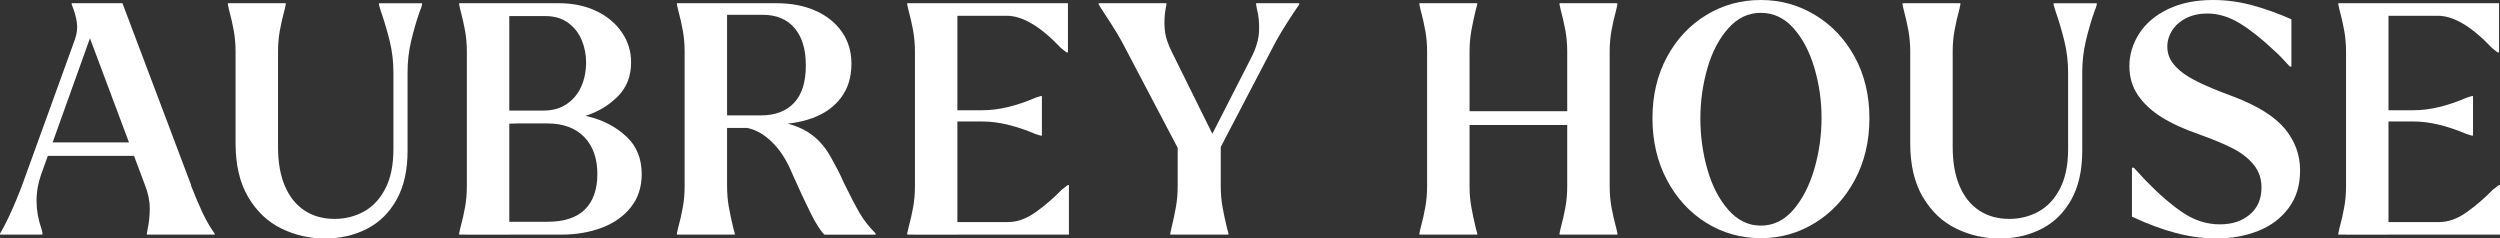 <svg viewBox="0 0 2000 190.79" xmlns="http://www.w3.org/2000/svg" id="Design">
  <rect x="0" y="0" width="2000" height="190.79" fill="#333333" stroke="none"/>
  <defs>
    <style>
      .cls-1 {
        fill: #fff;
      }
    </style>
  </defs>
  <path d="M0,186.93c3.08-5.15,6.51-11.99,10.29-20.57,3.77-8.57,7.45-18,11.06-28.28L59.91,31.63c1.71-4.8,2.22-9.42,1.54-13.89-.69-4.45-1.89-8.74-3.6-12.86l-.52-1.54v-.77h24.68l-49.11,137.04c-4.97,14.06-4.89,28.54.26,43.46.51,1.72.77,2.83.77,3.34v1.29H0v-.77ZM32.65,124.71l1.29-10.81h88.96l1.29,10.81H32.65ZM128.04,187.7h-10.54v-1.03c.17-.51.34-1.46.51-2.83,1.2-5.48,1.8-11.22,1.8-17.23s-1.37-12.43-4.11-19.28L67.62,19.03l10.55-16.46h19.79l54.76,145.02.26,1.28c3.43,8.75,6.56,16.07,9.38,21.99,2.83,5.91,5.96,11.27,9.39,16.07v.77h-43.72Z" class="cls-1"></path>
  <path d="M259.93,190.79c-12.35,0-23.95-2.66-34.84-7.98-10.89-5.31-19.71-13.67-26.48-25.07-6.77-11.4-10.15-25.75-10.15-43.06V41.4c0-5.83-.48-11.39-1.41-16.71-.95-5.31-2.28-11.15-3.99-17.48l-.77-3.61v-1.02h46.29v1.02l-.77,3.61c-1.72,6.34-3.05,12.17-3.98,17.48-.95,5.31-1.41,10.88-1.41,16.71v76.11c0,12.35,1.83,22.8,5.52,31.37,3.68,8.58,8.91,15.09,15.69,19.54,6.77,4.46,14.78,6.69,24.04,6.69,8.57,0,16.41-1.97,23.53-5.92,7.11-3.94,12.81-10.07,17.1-18.38,4.29-8.31,6.43-18.82,6.43-31.5v-61.45c0-8.56-.99-16.88-2.95-24.93-1.98-8.06-4.34-16.03-7.07-23.91-.34-1.2-.64-2.19-.9-2.96-.26-.77-.48-1.5-.64-2.18v-1.28h34.45v1.28c-.17.69-.39,1.41-.64,2.18-.25.77-.64,1.77-1.16,2.96-2.75,7.88-5.06,15.85-6.94,23.91-1.89,8.05-2.83,16.37-2.83,24.93v62.74c0,15.6-2.92,28.63-8.75,39.09-5.83,10.45-13.75,18.25-23.78,23.39-10.03,5.14-21.22,7.72-33.55,7.72Z" class="cls-1"></path>
  <path d="M373.49,187.7h-6.17v-1.03l.77-3.6c1.72-6.34,3.05-12.17,3.98-17.48.95-5.31,1.41-10.88,1.41-16.71V41.4c0-5.83-.47-11.39-1.41-16.71-.94-5.31-2.27-11.15-3.98-17.48l-.77-3.61v-1.02h40.11v185.13h-33.94ZM389.69,187.7l.51-97.96,49.11-.52c10.96,0,22.06,1.51,33.3,4.5,11.22,3,20.82,8.27,28.79,15.81,7.98,7.55,11.96,17.48,11.96,29.83,0,10.28-2.87,19.07-8.61,26.35-5.75,7.29-13.5,12.77-23.27,16.46-9.78,3.68-20.57,5.52-32.4,5.52h-59.39ZM437.77,177.42c13.54,0,23.61-3.3,30.22-9.9,6.6-6.6,9.9-16.07,9.9-28.41s-3.52-22.37-10.55-29.57c-7.03-7.2-16.88-10.8-29.57-10.8h-35.22v78.68h35.22ZM405.63,99l-1.8-96.42h43.46c11.14,0,21.08,2.1,29.82,6.29,8.75,4.2,15.56,9.9,20.45,17.1,4.88,7.2,7.32,15.17,7.32,23.91,0,10.97-3.47,19.97-10.41,27-6.94,7.03-15.26,12.17-24.94,15.43-9.68,3.26-19.75,5.14-30.21,5.66l-33.69,1.03ZM434.94,88.45c7.21,0,13.38-1.76,18.51-5.27,5.15-3.51,9-8.18,11.58-14.01,2.57-5.83,3.85-12.25,3.85-19.28,0-6.34-1.2-12.34-3.6-18-2.4-5.66-6.04-10.24-10.92-13.76-4.89-3.51-10.93-5.27-18.13-5.27h-32.14l1.54,75.6h29.31Z" class="cls-1"></path>
  <path d="M547.72,187.7h-6.17v-1.03l.77-3.6c1.72-6.34,3.05-12.17,3.98-17.48.95-5.31,1.41-10.88,1.41-16.71V41.4c0-5.83-.47-11.39-1.41-16.71-.94-5.31-2.27-11.15-3.98-17.48l-.77-3.61v-1.02h40.11v146.3c0,5.83.47,11.41,1.41,16.71.95,5.31,2.18,11.15,3.73,17.48l1.03,3.6v1.03h-40.12ZM564.95,102.34l5.91-10.03h37.8c11.48,0,20.36-3.34,26.61-10.03,6.26-6.69,9.39-16.62,9.39-29.83s-3-22.84-9-29.96c-6.01-7.11-14.57-10.66-25.71-10.66h-39.35l-6.17-9.26h56.56c12,0,22.5,2.02,31.5,6.04,9,4.03,16.02,9.68,21.08,16.97,5.06,7.29,7.58,15.73,7.58,25.33,0,10.8-2.79,19.89-8.35,27.25-5.57,7.37-13.21,12.81-22.89,16.33-9.68,3.52-20.78,5.19-33.3,5.01l-4.37,2.83h-47.31ZM659.56,187.7c-3.08-2.91-6.77-8.65-11.05-17.23-4.29-8.57-9.09-18.86-14.4-30.86-3.77-9.26-8.23-16.8-13.37-22.62-5.15-5.83-10.55-9.99-16.2-12.47-5.65-2.49-11.57-3.3-17.74-2.44,2.05,0,4.8-.77,8.23-2.31,1.88-.85,3.98-1.63,6.29-2.32,2.32-.68,4.85-1.03,7.59-1.03,13.02,0,24.21,2.36,33.55,7.07,9.34,4.72,16.84,12.3,22.5,22.76,1.71,3.09,3.47,6.34,5.26,9.77,1.8,3.43,3.39,6.78,4.76,10.03,5.48,11.15,9.81,19.42,12.98,24.82,3.17,5.4,7.33,10.67,12.47,15.81v1.03h-40.89Z" class="cls-1"></path>
  <path d="M731.97,187.7h-6.18v-1.03l.78-3.6c1.71-6.34,3.04-12.17,3.98-17.48.94-5.31,1.41-10.88,1.41-16.71V41.4c0-5.83-.48-11.39-1.41-16.71-.95-5.31-2.28-11.15-3.98-17.48l-.78-3.61v-1.02h40.12v185.13h-33.94ZM758.45,97.2v-9.01h27.51c12.86,0,27-3.34,42.43-10.03l4.11-1.28h1.03v31.62h-1.03l-4.11-1.28c-15.78-6.69-29.91-10.03-42.43-10.03h-27.51ZM758.71,12.61V2.58h95.64v39.34h-1.02c-.52-.34-1.16-.81-1.93-1.41-.77-.6-1.67-1.33-2.7-2.18-16.29-17.14-30.69-25.71-43.2-25.71h-46.8ZM758.71,187.7v-10.03h47.57c7.37,0,14.74-2.61,22.11-7.84,7.37-5.23,14.4-11.27,21.08-18.13,1.03-.68,1.93-1.36,2.7-2.06.78-.68,1.41-1.2,1.93-1.54h1.03v39.6h-96.42Z" class="cls-1"></path>
  <path d="M899.74,37.55c-3.6-7.03-9-15.94-16.2-26.74-2.06-3.26-3.6-5.66-4.63-7.21v-1.02h54.25v1.02c-.18.69-.35,1.55-.52,2.58-1.03,5.31-1.33,10.88-.9,16.71.43,5.83,2.35,12.09,5.78,18.77l37.54,75.85-32.91.78-42.43-80.74ZM942.16,187.7h-5.92v-1.03l.77-3.6c1.55-6.34,2.79-12.17,3.73-17.48.94-5.31,1.41-10.88,1.41-16.71v-31.37h34.45v31.37c0,5.83.47,11.41,1.41,16.71.95,5.31,2.18,11.15,3.73,17.48l1.03,3.6v1.03h-40.63ZM1000.79,46.54c3.94-7.54,6.08-14.61,6.43-21.22.34-6.6-.26-12.81-1.8-18.64-.18-1.37-.34-2.31-.52-2.83v-1.28h34.46v1.02c-.18.35-1.63,2.49-4.37,6.43-7.72,11.66-13.29,20.92-16.71,27.77l-41.66,79.71h-12.09l36.26-70.96Z" class="cls-1"></path>
  <path d="M1141.69,187.7h-6.17v-1.03l.77-3.6c1.72-6.34,3.05-12.17,3.98-17.48.95-5.31,1.41-10.88,1.41-16.71V41.4c0-5.83-.47-11.39-1.41-16.71-.94-5.31-2.27-11.15-3.98-17.48l-.77-3.61v-1.02h46.29v1.02l-1.03,3.61c-1.55,6.34-2.79,12.17-3.73,17.48-.95,5.31-1.41,10.88-1.41,16.71v107.48c0,5.83.47,11.41,1.41,16.71.95,5.31,2.18,11.15,3.73,17.48l1.03,3.6v1.03h-40.12ZM1169.46,100.02v-11.05h91.02v11.05h-91.02ZM1253.79,187.7h-6.17v-1.03l.77-3.6c1.72-6.34,3.04-12.17,3.98-17.48.95-5.31,1.41-10.88,1.41-16.71V41.4c0-5.83-.47-11.39-1.41-16.71-.95-5.31-2.27-11.15-3.98-17.48l-.77-3.61v-1.02h46.29v1.02l-.78,3.61c-1.72,6.34-3.04,12.17-3.98,17.48-.95,5.31-1.41,10.88-1.41,16.71v107.48c0,5.83.47,11.41,1.41,16.71.95,5.31,2.27,11.15,3.98,17.48l.78,3.6v1.03h-40.12Z" class="cls-1"></path>
  <path d="M1408.63,190.53c-15.94,0-30.52-4.12-43.72-12.35-13.2-8.23-23.65-19.62-31.37-34.19-7.71-14.57-11.57-31.03-11.57-49.37s3.86-34.67,11.57-48.98c7.72-14.31,18.17-25.49,31.37-33.55,13.2-8.05,27.77-12.09,43.72-12.09s30.29,4.03,43.58,12.09c13.27,8.06,23.82,19.24,31.62,33.55,7.8,14.31,11.7,30.64,11.7,48.98s-3.9,34.8-11.7,49.37-18.35,25.96-31.62,34.19c-13.29,8.23-27.81,12.35-43.58,12.35ZM1408.63,180.5c10.11,0,18.81-4.24,26.1-12.73,7.28-8.49,12.86-19.33,16.71-32.53,3.86-13.2,5.79-26.83,5.79-40.88s-1.93-27.29-5.79-40.24c-3.85-12.94-9.42-23.49-16.71-31.63-7.29-8.14-15.99-12.21-26.1-12.21s-18.61,4.12-25.97,12.35c-7.37,8.23-12.95,18.86-16.71,31.88-3.77,13.03-5.66,26.48-5.66,40.37s1.88,27.64,5.66,40.75c3.77,13.12,9.34,23.87,16.71,32.27,7.37,8.39,16.03,12.6,25.97,12.6Z" class="cls-1"></path>
  <path d="M1599.67,190.79c-12.34,0-23.95-2.66-34.84-7.98-10.89-5.31-19.72-13.67-26.48-25.07-6.78-11.4-10.16-25.75-10.16-43.06V41.4c0-5.83-.48-11.39-1.41-16.71-.95-5.31-2.28-11.15-3.98-17.48l-.77-3.61v-1.02h46.28v1.02l-.77,3.61c-1.72,6.34-3.05,12.17-3.98,17.48-.95,5.31-1.41,10.88-1.41,16.71v76.11c0,12.35,1.84,22.8,5.53,31.37,3.68,8.58,8.91,15.09,15.69,19.54,6.76,4.46,14.78,6.69,24.04,6.69,8.57,0,16.41-1.97,23.53-5.92,7.11-3.94,12.81-10.07,17.1-18.38,4.28-8.31,6.43-18.82,6.43-31.5v-61.45c0-8.56-.99-16.88-2.96-24.93-1.97-8.06-4.33-16.03-7.06-23.91-.35-1.2-.64-2.19-.9-2.96-.26-.77-.48-1.5-.64-2.18v-1.28h34.46v1.28c-.18.69-.39,1.41-.64,2.18s-.64,1.77-1.16,2.96c-2.75,7.88-5.06,15.85-6.95,23.91-1.88,8.05-2.83,16.37-2.83,24.93v62.74c0,15.6-2.91,28.63-8.74,39.09-5.83,10.45-13.76,18.25-23.79,23.39-10.03,5.14-21.21,7.72-33.55,7.72Z" class="cls-1"></path>
  <path d="M1772.94,190.79c-10.29,0-21-1.46-32.14-4.38-11.15-2.91-22.88-7.28-35.23-13.11v-39.09h1.55c2.91,3.26,6.08,6.69,9.51,10.29,10.63,10.97,20.57,19.54,29.83,25.71,9.26,6.17,19.02,9.26,29.31,9.26s17.78-2.61,24.04-7.84c6.25-5.22,9.38-12.47,9.38-21.73,0-6.85-2.02-12.81-6.04-17.87-4.03-5.06-9.38-9.34-16.07-12.86-6.68-3.51-15.51-7.24-26.48-11.18l-1.28-.52c-12-4.11-22.03-8.7-30.09-13.75-8.05-5.06-14.35-10.93-18.89-17.61-4.54-6.69-6.82-14.4-6.82-23.14,0-9.26,2.61-17.95,7.84-26.1,5.23-8.14,12.9-14.66,23.02-19.54,10.11-4.89,22.11-7.33,36-7.33,10.8,0,21.47,1.46,32.01,4.38,10.55,2.91,20.78,6.6,30.73,11.06v37.79h-1.28c-2.06-2.22-4.12-4.45-6.18-6.68-2.05-2.23-4.29-4.38-6.68-6.43-9.78-9.26-18.9-16.46-27.39-21.6-8.49-5.14-17.1-7.71-25.84-7.71-6.18,0-11.7,1.2-16.59,3.6-4.88,2.4-8.65,5.66-11.31,9.77-2.66,4.12-3.99,8.49-3.99,13.12,0,4.97,1.5,9.42,4.5,13.37,3,3.95,7.11,7.5,12.35,10.67,5.22,3.17,12.04,6.47,20.44,9.9,4.11,1.72,9.42,3.77,15.94,6.17,19.2,7.37,32.83,15.94,40.89,25.71,8.05,9.77,12.09,20.82,12.09,33.17s-3.05,21.85-9.13,30.08c-6.08,8.23-14.23,14.36-24.42,18.39-10.2,4.03-21.39,6.04-33.55,6.04Z" class="cls-1"></path>
  <path d="M1876.84,187.7h-6.17v-1.03l.77-3.6c1.72-6.34,3.05-12.17,3.98-17.48.95-5.31,1.41-10.88,1.41-16.71V41.4c0-5.83-.47-11.39-1.41-16.71-.94-5.31-2.27-11.15-3.98-17.48l-.77-3.61v-1.02h40.11v185.13h-33.94ZM1903.32,97.2v-9.01h27.51c12.86,0,27-3.34,42.43-10.03l4.12-1.28h1.03v31.62h-1.03l-4.12-1.28c-15.77-6.69-29.91-10.03-42.43-10.03h-27.51ZM1903.58,12.61V2.58h95.65v39.34h-1.03c-.51-.34-1.16-.81-1.93-1.41-.77-.6-1.67-1.33-2.7-2.18-16.29-17.14-30.68-25.71-43.2-25.71h-46.8ZM1903.58,187.7v-10.03h47.57c7.37,0,14.74-2.61,22.11-7.84,7.37-5.23,14.4-11.27,21.08-18.13,1.03-.68,1.93-1.36,2.7-2.06.77-.68,1.41-1.2,1.93-1.54h1.03v39.6h-96.42Z" class="cls-1"></path>
</svg>